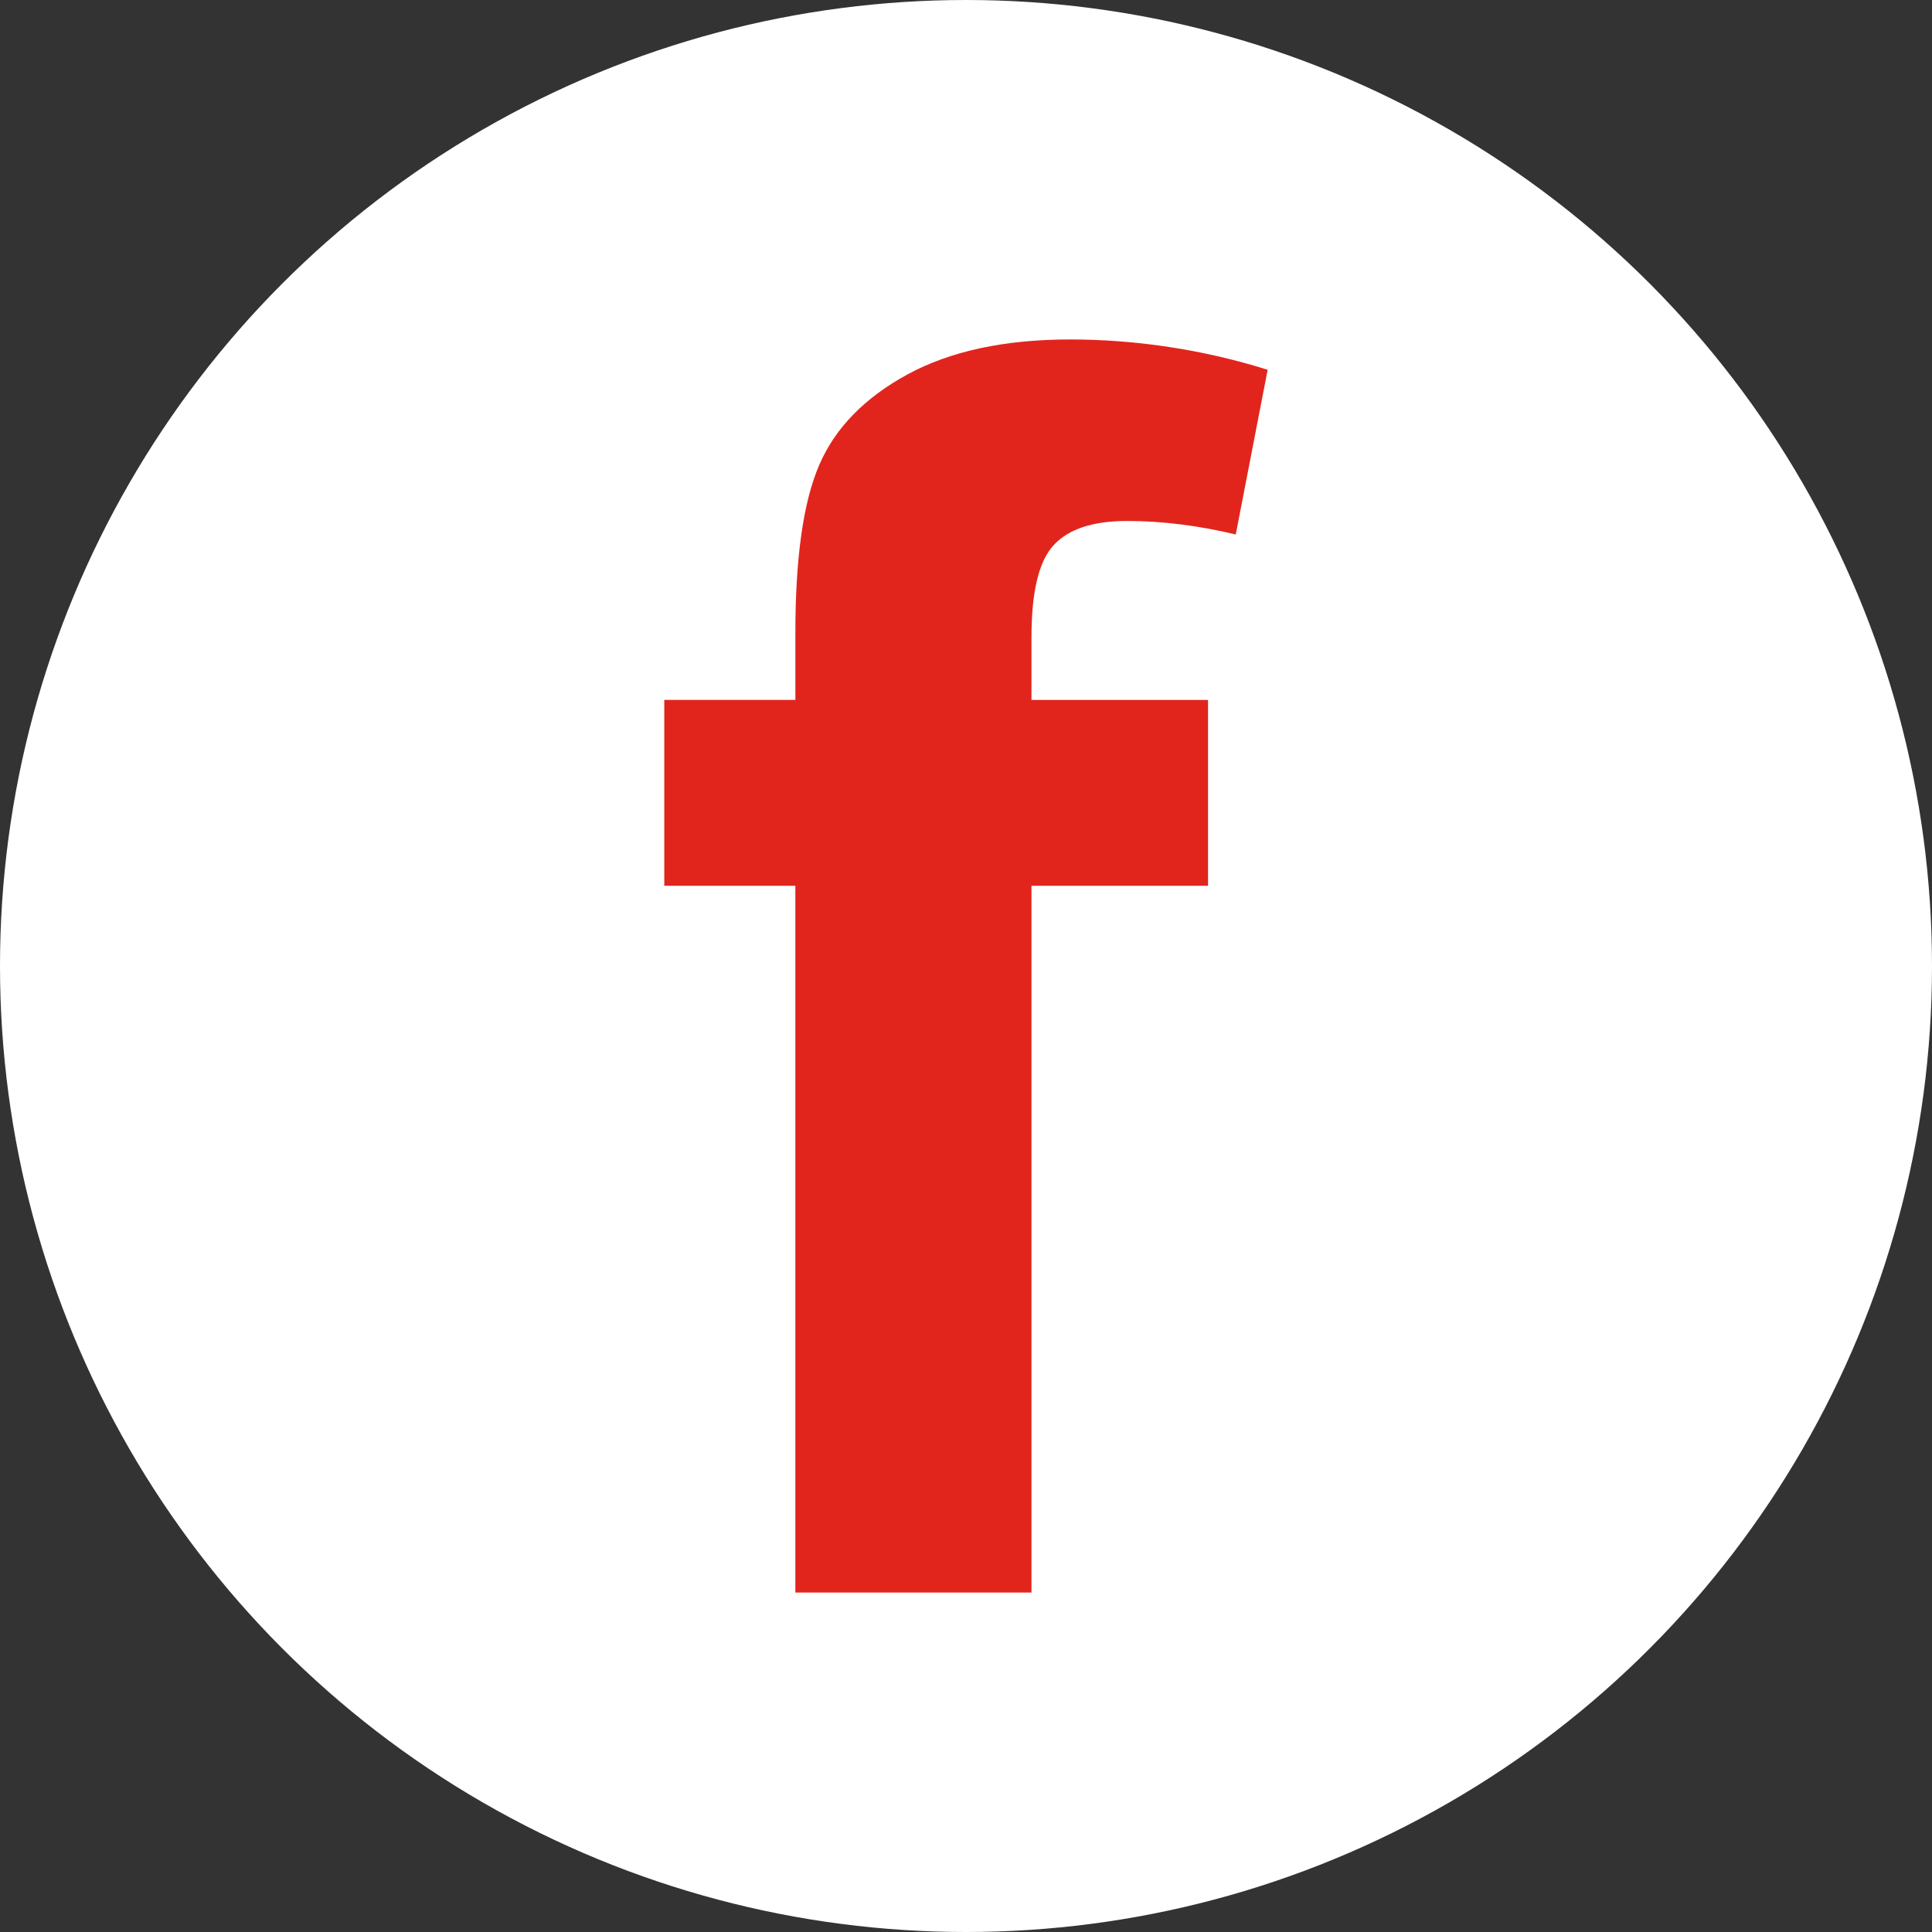 <?xml version="1.0" encoding="UTF-8"?><svg id="Layer_2" xmlns="http://www.w3.org/2000/svg" viewBox="0 0 768.28 768.28"><rect x="0" y="0" width="768.28" height="768.28" fill="#333333" stroke="none"/><defs><style>.cls-1{fill:#fff;}.cls-2{fill:#e1251d;}</style></defs><g id="Layer_1-2"><g><circle class="cls-1" cx="384.14" cy="384.14" r="384.14"/><path class="cls-2" d="m264.17,278.33h52.12v-26.67c0-29.89,3.16-52.18,9.52-66.84,6.36-14.69,18.05-26.67,35.12-35.96,17.03-9.24,38.59-13.87,64.66-13.87s52.92,4.01,78.51,12.06l-12.69,65.49c-14.94-3.56-29.32-5.37-43.11-5.37s-23.33,3.22-29.24,9.55c-5.94,6.36-8.88,18.54-8.88,36.59v25.03h70.21v73.9h-70.21v281.05h-93.9v-281.05h-52.12v-73.9Z"/></g></g></svg>